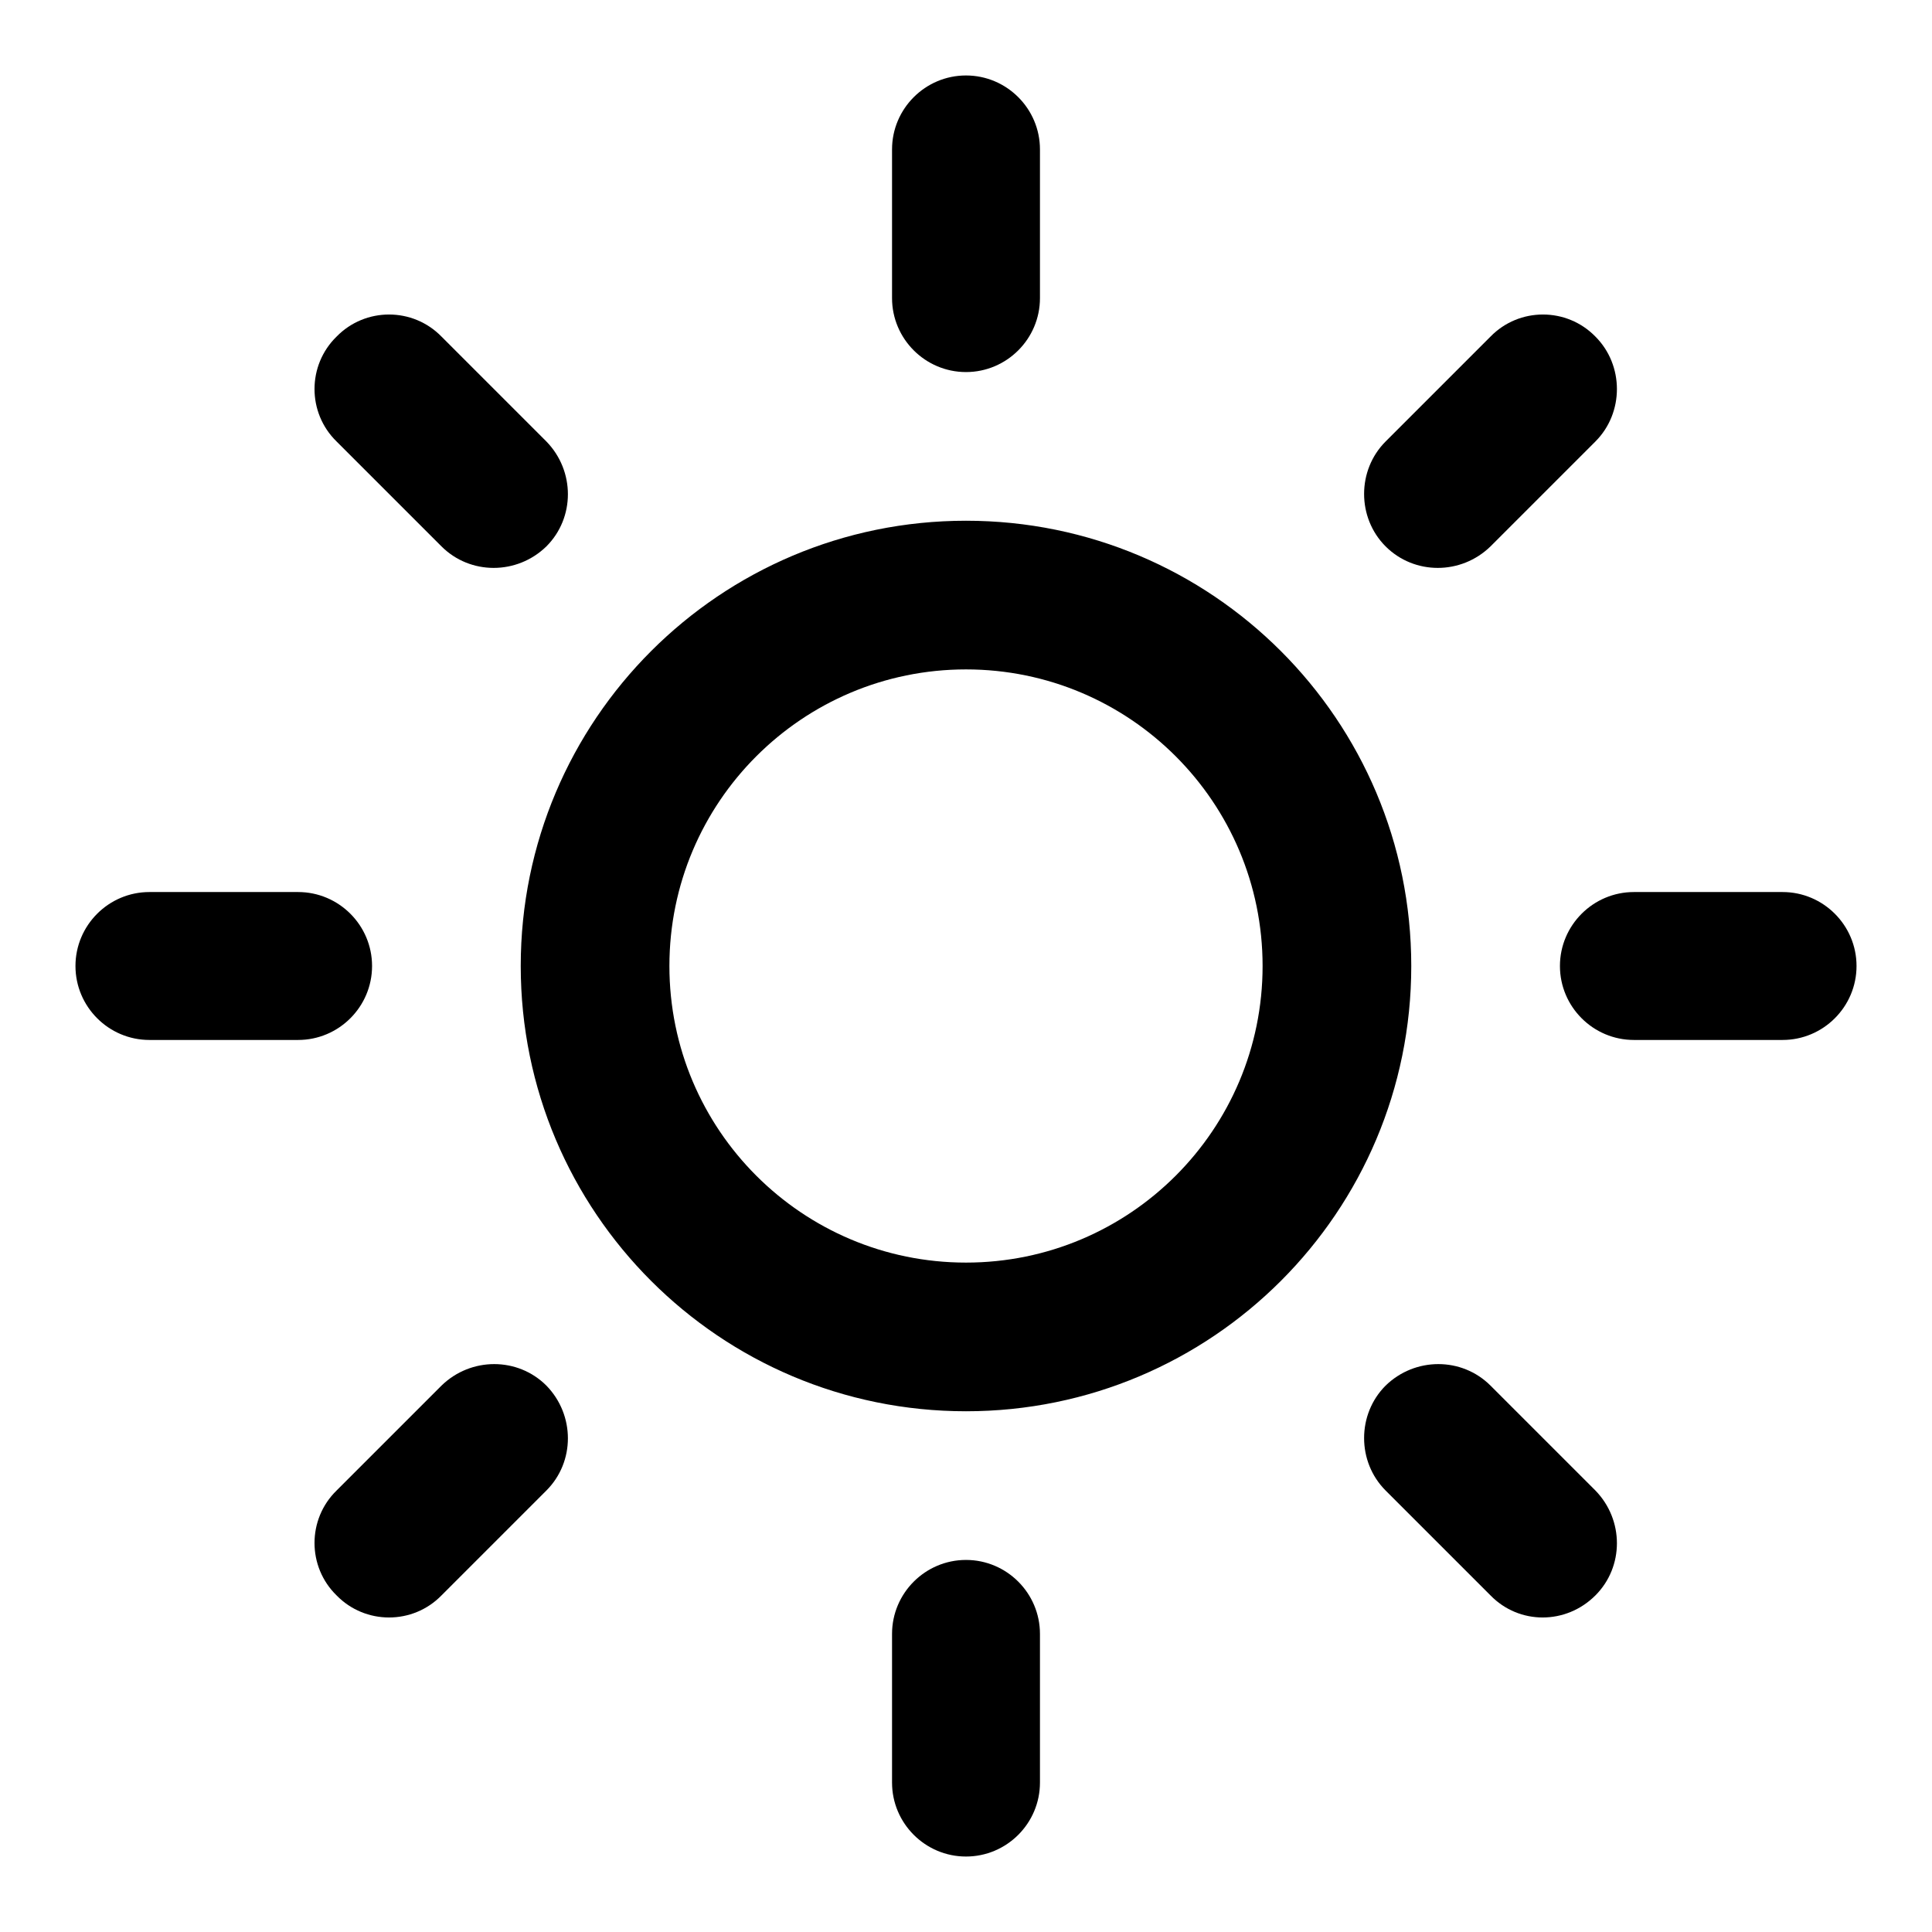 <?xml version="1.0" encoding="utf-8"?>
<!-- Svg Vector Icons : http://www.onlinewebfonts.com/icon -->
<!DOCTYPE svg PUBLIC "-//W3C//DTD SVG 1.1//EN" "http://www.w3.org/Graphics/SVG/1.1/DTD/svg11.dtd">
<svg version="1.1" xmlns="http://www.w3.org/2000/svg" xmlns:xlink="http://www.w3.org/1999/xlink" x="0px" y="0px" viewBox="0 0 256 256" enable-background="new 0 0 256 256" xml:space="preserve">
<g><g><path fill="#000000" d="M236.2,137.8h-19.7c-5.4,0-9.8-4.4-9.8-9.8s4.4-9.8,9.8-9.8h19.7c5.4,0,9.8,4.4,9.8,9.8C246,133.4,241.6,137.8,236.2,137.8z M197.5,72.4c-3.9,3.8-10.1,3.8-13.9,0c-3.8-3.8-3.8-10.1,0-13.9l13.9-13.9c3.8-3.9,10.1-3.9,13.9,0c3.8,3.8,3.8,10.1,0,13.9L197.5,72.4z M128,187c-32.6,0-59-26.4-59-59c0-32.6,26.4-59,59-59c32.6,0,59,26.4,59,59C187,160.6,160.6,187,128,187z M128,88.7c-21.7,0-39.3,17.6-39.3,39.3c0,21.7,17.6,39.3,39.3,39.3c21.7,0,39.3-17.6,39.3-39.3C167.3,106.3,149.7,88.7,128,88.7z M128,49.3c-5.4,0-9.8-4.4-9.8-9.8V19.8c0-5.4,4.4-9.8,9.8-9.8s9.8,4.4,9.8,9.8v19.7C137.8,44.9,133.4,49.3,128,49.3z M58.5,72.4L44.6,58.5c-3.9-3.8-3.9-10.1,0-13.9c3.8-3.9,10.1-3.9,13.9,0l13.9,13.9c3.8,3.9,3.8,10.1,0,13.9C68.5,76.2,62.3,76.2,58.5,72.4z M49.3,128c0,5.4-4.4,9.8-9.8,9.8H19.8c-5.4,0-9.8-4.4-9.8-9.8c0-5.4,4.4-9.8,9.8-9.8h19.7C44.9,118.2,49.3,122.6,49.3,128z M58.5,183.6c3.9-3.8,10.1-3.8,13.9,0c3.8,3.9,3.8,10.1,0,13.9l-13.9,13.9c-3.8,3.9-10.1,3.9-13.9,0c-3.9-3.8-3.9-10.1,0-13.9L58.5,183.6z M128,206.7c5.4,0,9.8,4.4,9.8,9.8v19.7c0,5.4-4.4,9.8-9.8,9.8c-5.4,0-9.8-4.4-9.8-9.8v-19.7C118.2,211.1,122.6,206.7,128,206.7z M197.5,183.6l13.9,13.9c3.8,3.9,3.8,10.1,0,13.9c-3.9,3.9-10.1,3.9-13.9,0l-13.9-13.9c-3.8-3.8-3.8-10.1,0-13.9C187.5,179.8,193.7,179.8,197.5,183.6z"/></g></g>
</svg>